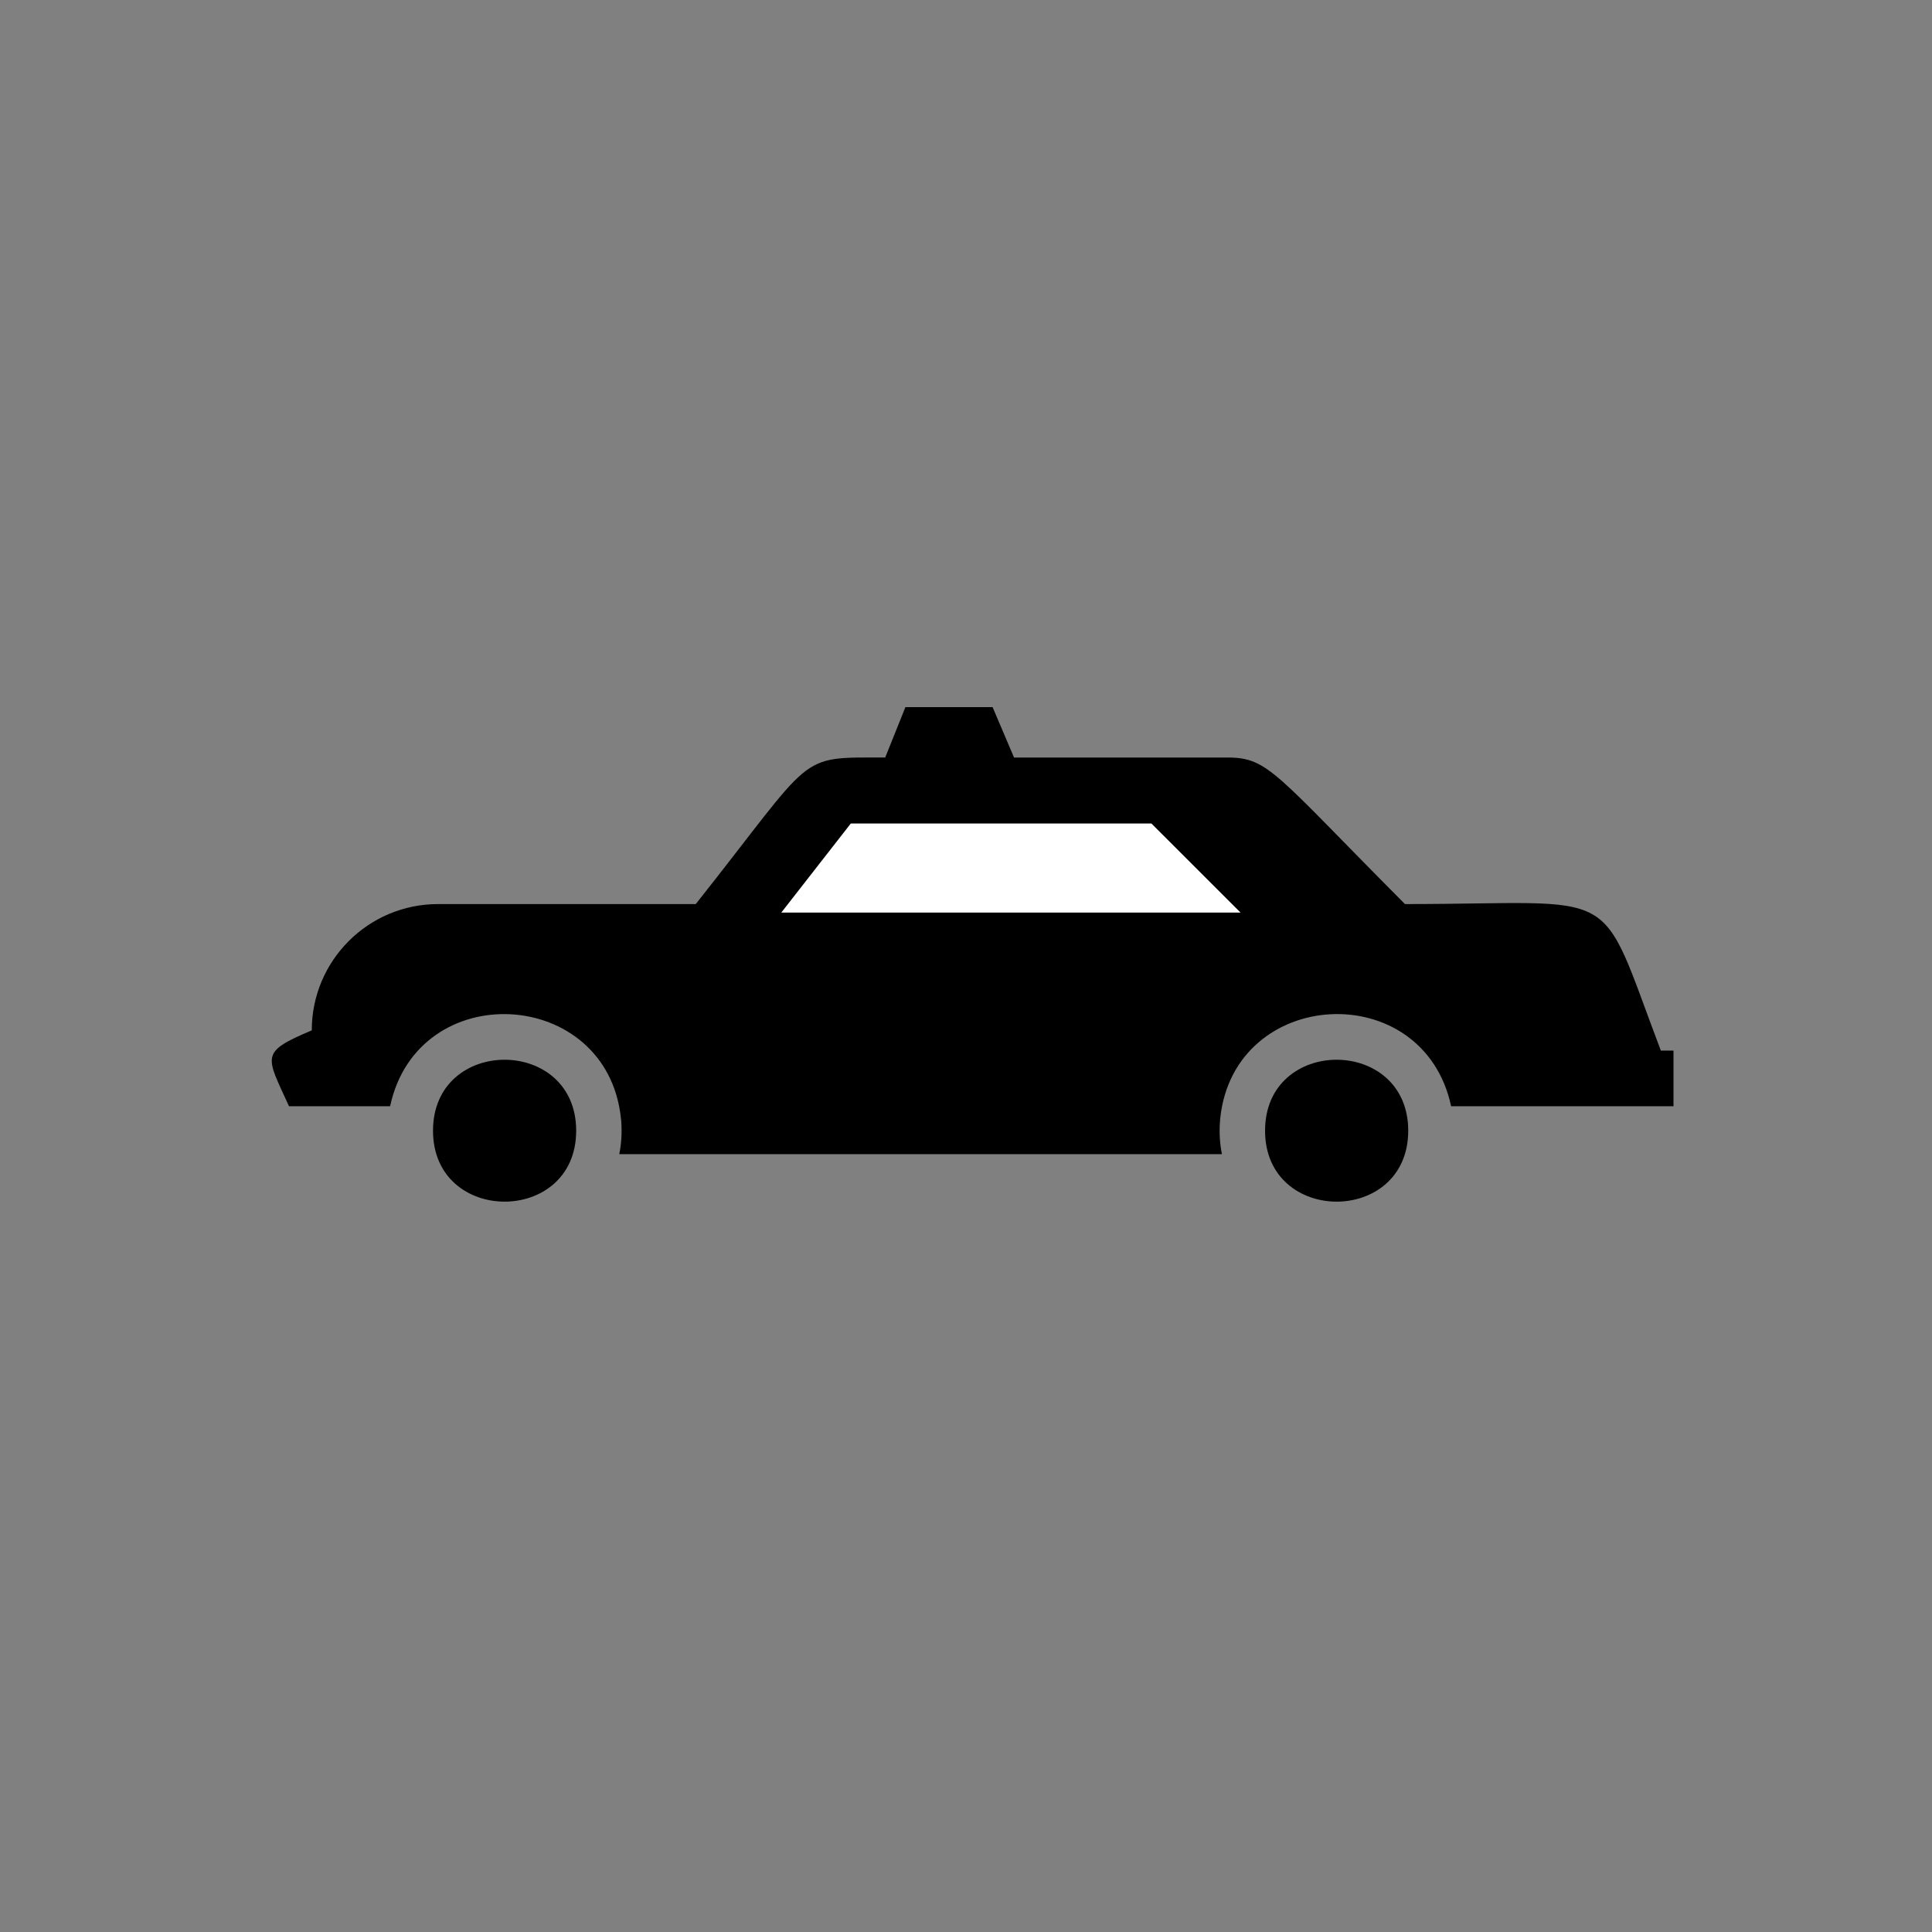 <svg xmlns="http://www.w3.org/2000/svg" xmlns:xlink="http://www.w3.org/1999/xlink" width="500" zoomAndPan="magnify" viewBox="0 0 375 375" height="500" preserveAspectRatio="xMidYMid meet" version="1.0"><rect x="0" y="0" width="375" height="375" fill="#808080" stroke="none"/><defs><clipPath id="af2a04caed"><path d="M 177 137.258 L 185 137.258 L 185 148 L 177 148 Z M 177 137.258 " clip-rule="nonzero"/></clipPath><clipPath id="850be8f007"><path d="M 52 137.258 L 325 137.258 L 325 225 L 52 225 Z M 52 137.258 " clip-rule="nonzero"/></clipPath><clipPath id="038df46b22"><path d="M 176.441 164.422 L 221.152 164.422 L 221.152 174.52 L 176.441 174.52 Z M 176.441 164.422 " clip-rule="nonzero"/></clipPath><clipPath id="7407b48996"><path d="M 0.441 0.422 L 45.152 0.422 L 45.152 10.52 L 0.441 10.52 Z M 0.441 0.422 " clip-rule="nonzero"/></clipPath><clipPath id="01013e487b"><rect x="0" width="46" y="0" height="11"/></clipPath></defs><g clip-path="url(#af2a04caed)"><path fill="#ffffff" d="M 181.051 137.25 L 177.629 147.035 L 180.734 147.051 L 184.168 137.25 L 181.051 137.25 " fill-opacity="1" fill-rule="nonzero"/></g><path fill="#000000" d="M 84.047 219.469 C 84.047 237.824 111.836 237.836 111.836 219.469 C 111.836 201.117 84.047 201.09 84.047 219.469 " fill-opacity="1" fill-rule="nonzero"/><path fill="#000000" d="M 245.547 219.469 C 245.547 237.824 273.336 237.836 273.336 219.469 C 273.336 201.117 245.547 201.09 245.547 219.469 " fill-opacity="1" fill-rule="nonzero"/><g clip-path="url(#850be8f007)"><path fill="#000000" d="M 322.371 203.922 C 309.891 171.039 315.539 175.48 272.703 175.48 C 247.418 150.082 246.238 147.035 238.238 147.035 L 196.824 147.035 L 192.66 137.25 L 175.742 137.25 L 171.816 147.035 C 154.457 147.035 158.492 145.902 135.047 175.48 C 134.594 175.48 134.227 175.48 133.902 175.48 C 132.945 175.48 132.531 175.48 132.453 175.48 C 128.883 175.48 117.434 175.48 85.027 175.48 C 71.48 175.48 60.512 186.461 60.512 199.996 C 50.359 204.273 51.617 204.863 56.094 214.715 L 75.719 214.715 C 81.105 189.543 117.812 191.531 120.516 217.016 C 120.605 217.797 120.566 217.383 120.605 218 C 120.73 220.074 120.59 222.098 120.203 224.023 L 237.18 224.023 C 236.777 222.098 236.652 220.074 236.777 218 C 236.816 217.344 236.777 217.809 236.852 217.016 C 239.57 191.52 276.277 189.543 281.66 214.715 L 324.824 214.715 L 324.824 203.922 L 322.371 203.922 " fill-opacity="1" fill-rule="nonzero"/></g><path fill="#ffffff" d="M 223.492 159.844 L 165.137 159.844 L 151.652 177.129 L 240.789 177.129 L 223.492 159.844 " fill-opacity="1" fill-rule="nonzero"/><g clip-path="url(#038df46b22)"><g transform="matrix(1, 0, 0, 1, 176, 164)"><g clip-path="url(#01013e487b)"><g clip-path="url(#7407b48996)"><path fill="#ffffff" d="M 0.441 0.422 L 45.164 0.422 L 45.164 10.52 L 0.441 10.52 Z M 0.441 0.422 " fill-opacity="1" fill-rule="nonzero"/></g></g></g></g></svg>